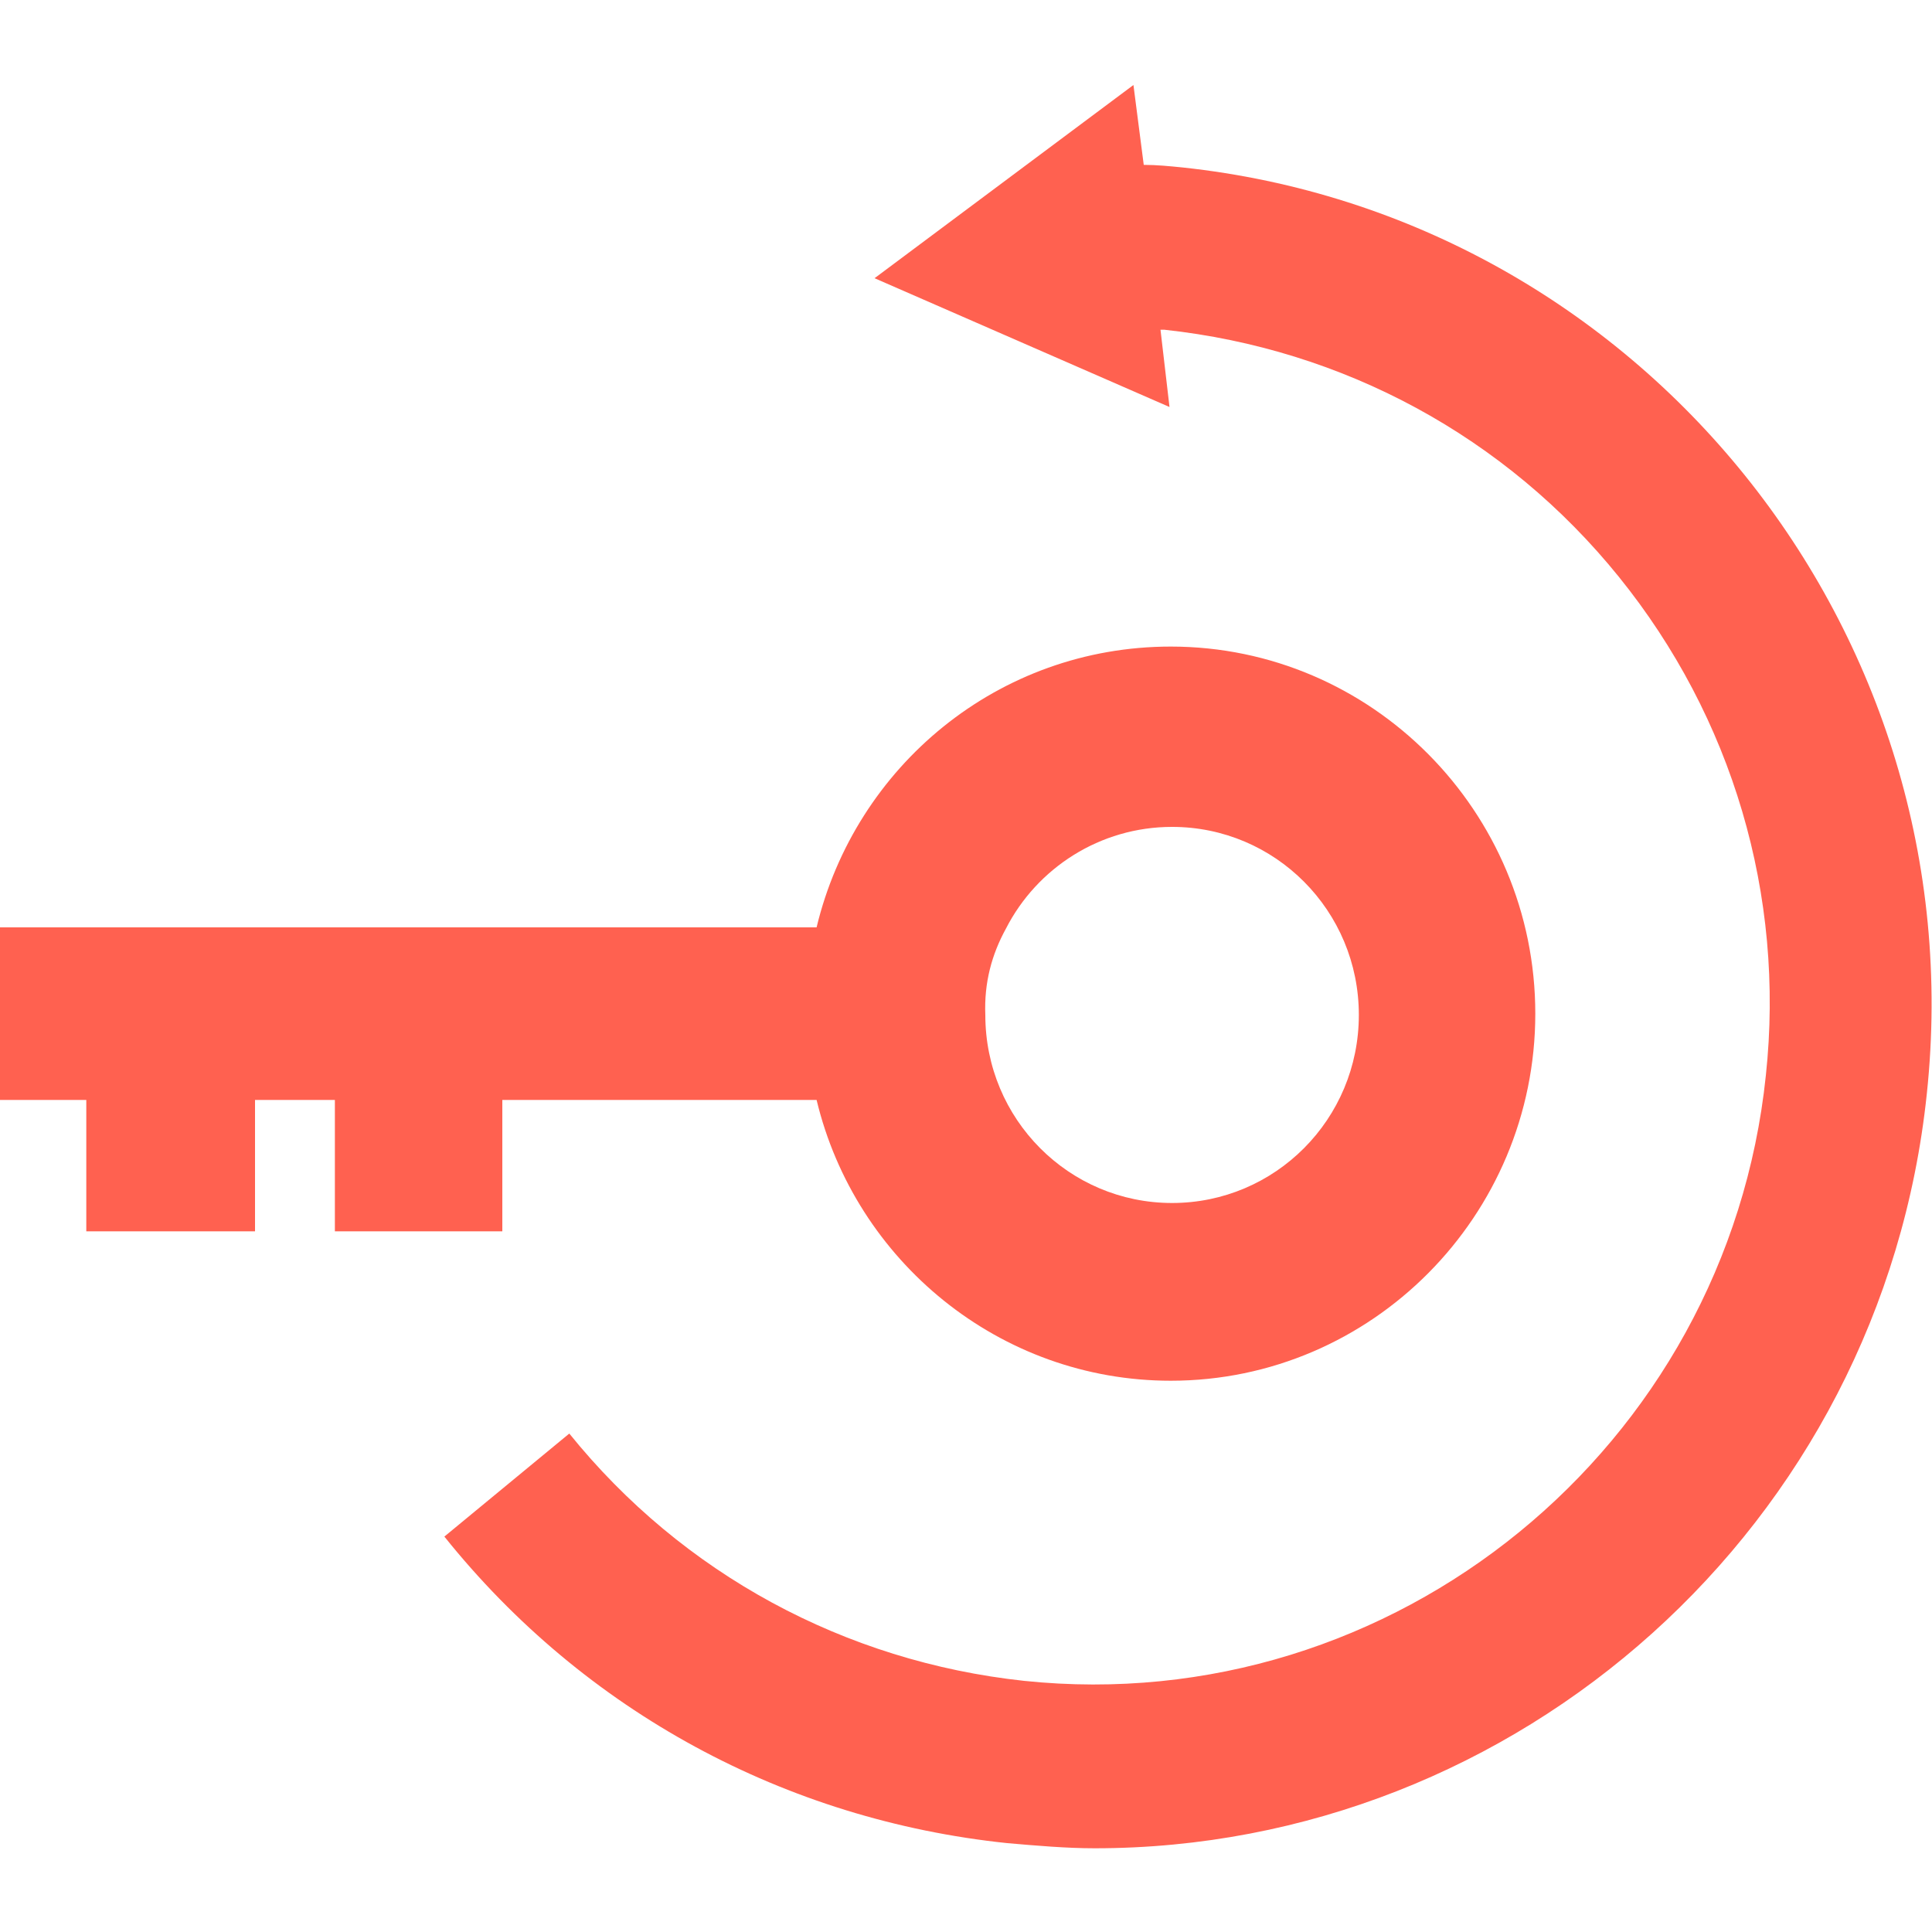 <?xml version="1.0" encoding="UTF-8"?>
<svg xmlns="http://www.w3.org/2000/svg" xml:space="preserve" id="Layer_1" x="0" y="0" style="enable-background:new 0 0 150 150" version="1.1" viewBox="0 0 150 150">
  <style>.st1{fill:#ff6150}</style>
  <g id="icon_00000053535065307698093320000014649684824862207889_">
    <path d="M39 95.6V85.4h24.4c3 12.5 14.2 21.8 27.5 21.8 15.6 0 28.3-12.8 28.3-28.5s-12.7-28.5-28.3-28.5c-13.4 0-24.5 9.3-27.5 21.8H0v13.4h6.7v10.2h13.1V85.4H26v10.2h13zm39.1-23.5c2.4-4.7 7.3-7.9 12.9-7.9 8 0 14.5 6.5 14.5 14.6S99 93.4 91 93.4s-14.5-6.5-14.5-14.6c-.1-2.5.5-4.7 1.6-6.7z" class="st1"></path>
    <path d="M91.8 13c-1-.1-2-.2-3-.2L88 6.6l-20.1 15 22.9 10-.7-6h.3c13.9 1.5 26.5 8.3 35.3 19.2s12.9 24.7 11.4 38.7c-3 28.9-28.9 50-57.6 47-13.9-1.5-26.5-8.3-35.3-19.2l-9.7 8c10.9 13.6 26.5 22 43.7 23.8 2.3.2 4.6.4 6.8.4 32.8 0 61.1-25 64.6-58.6C153.4 49 127.4 16.8 91.8 13z" class="st1"></path>
  </g>
</svg>

